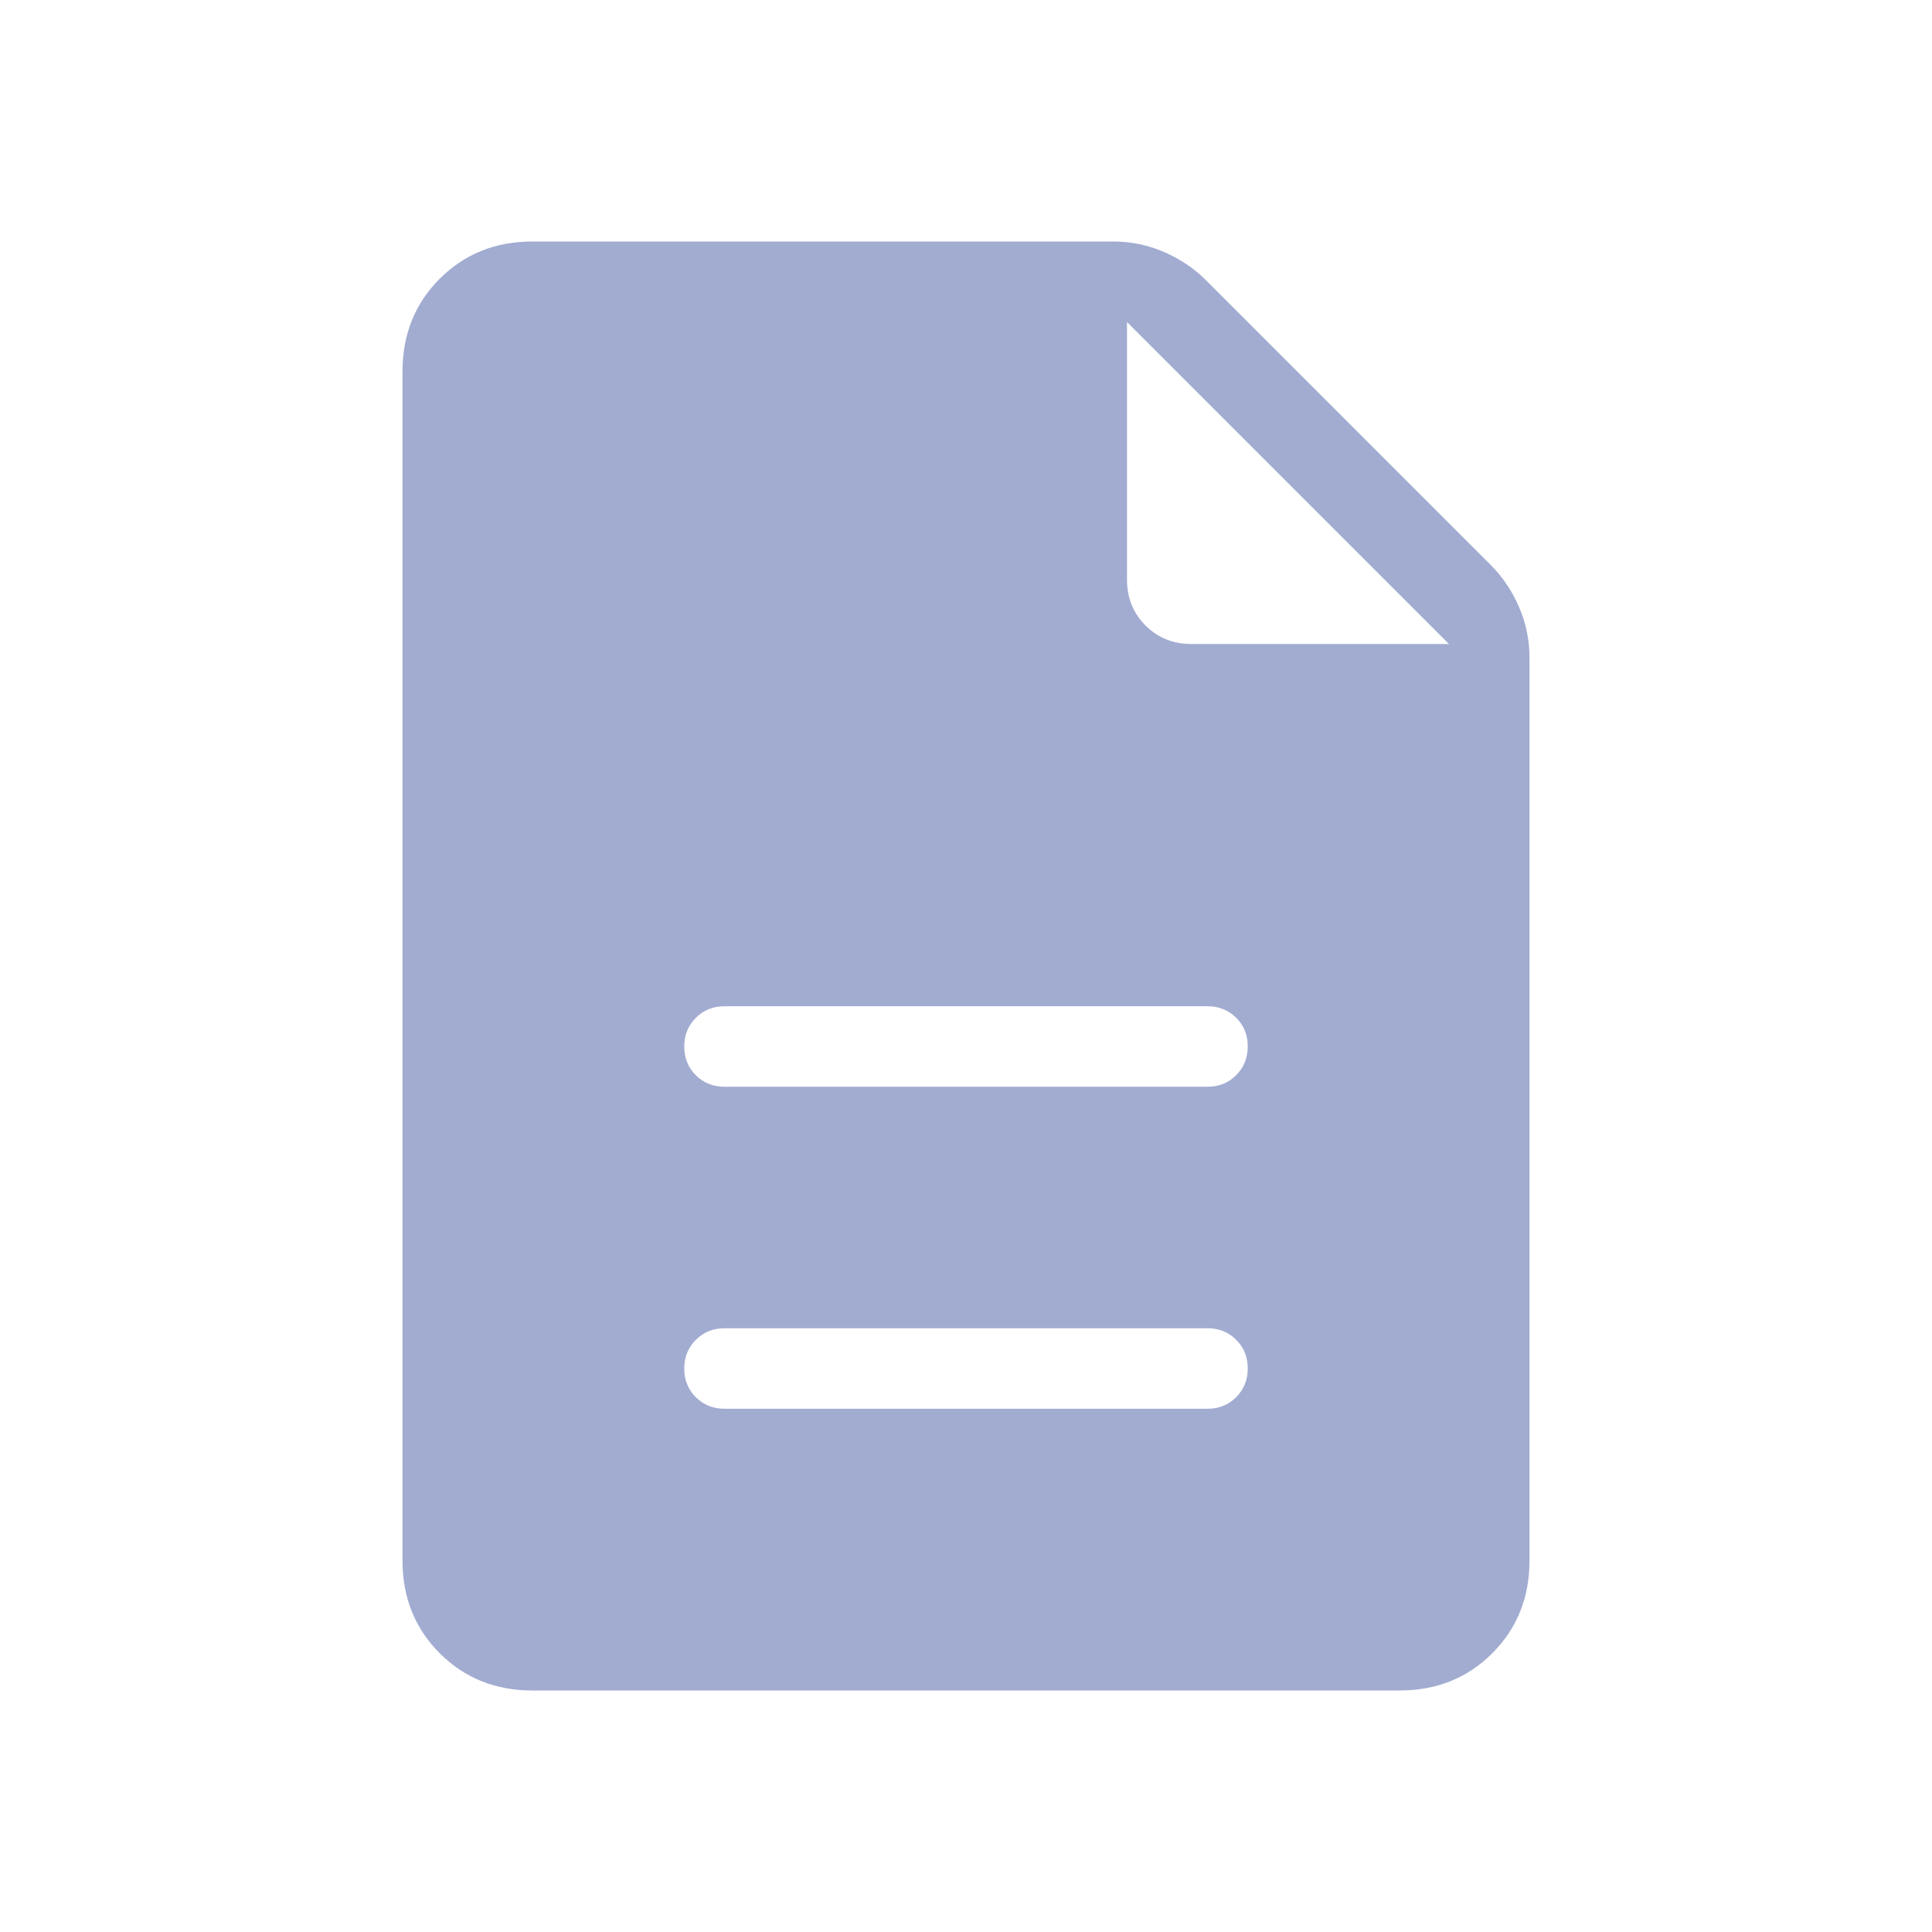 <svg fill="#A2ACD1" width="24px" viewBox="0 -960 960 960" height="24px" xmlns="http://www.w3.org/2000/svg"><path d="M360-260h240q8.5 0 14.25-5.76t5.75-14.27q0-8.51-5.75-14.24T600-300H360q-8.5 0-14.25 5.76T340-279.97q0 8.51 5.75 14.24T360-260Zm0-160h240q8.5 0 14.25-5.76t5.75-14.27q0-8.51-5.75-14.24T600-460H360q-8.5 0-14.25 5.76T340-439.97q0 8.51 5.75 14.24T360-420Zm-95.38 300q-27.62 0-46.12-18.5Q200-157 200-184.62v-590.76q0-27.62 18.5-46.12Q237-840 264.62-840h288.53q13.27 0 25.29 5.23t20.71 13.92l141.7 141.7q8.69 8.69 13.92 20.71 5.23 12.02 5.23 25.29v448.53q0 27.62-18.5 46.12Q723-120 695.38-120H264.62ZM560-672q0 13.6 9.2 22.8 9.2 9.2 22.8 9.2h128L560-800v128Z"></path></svg>